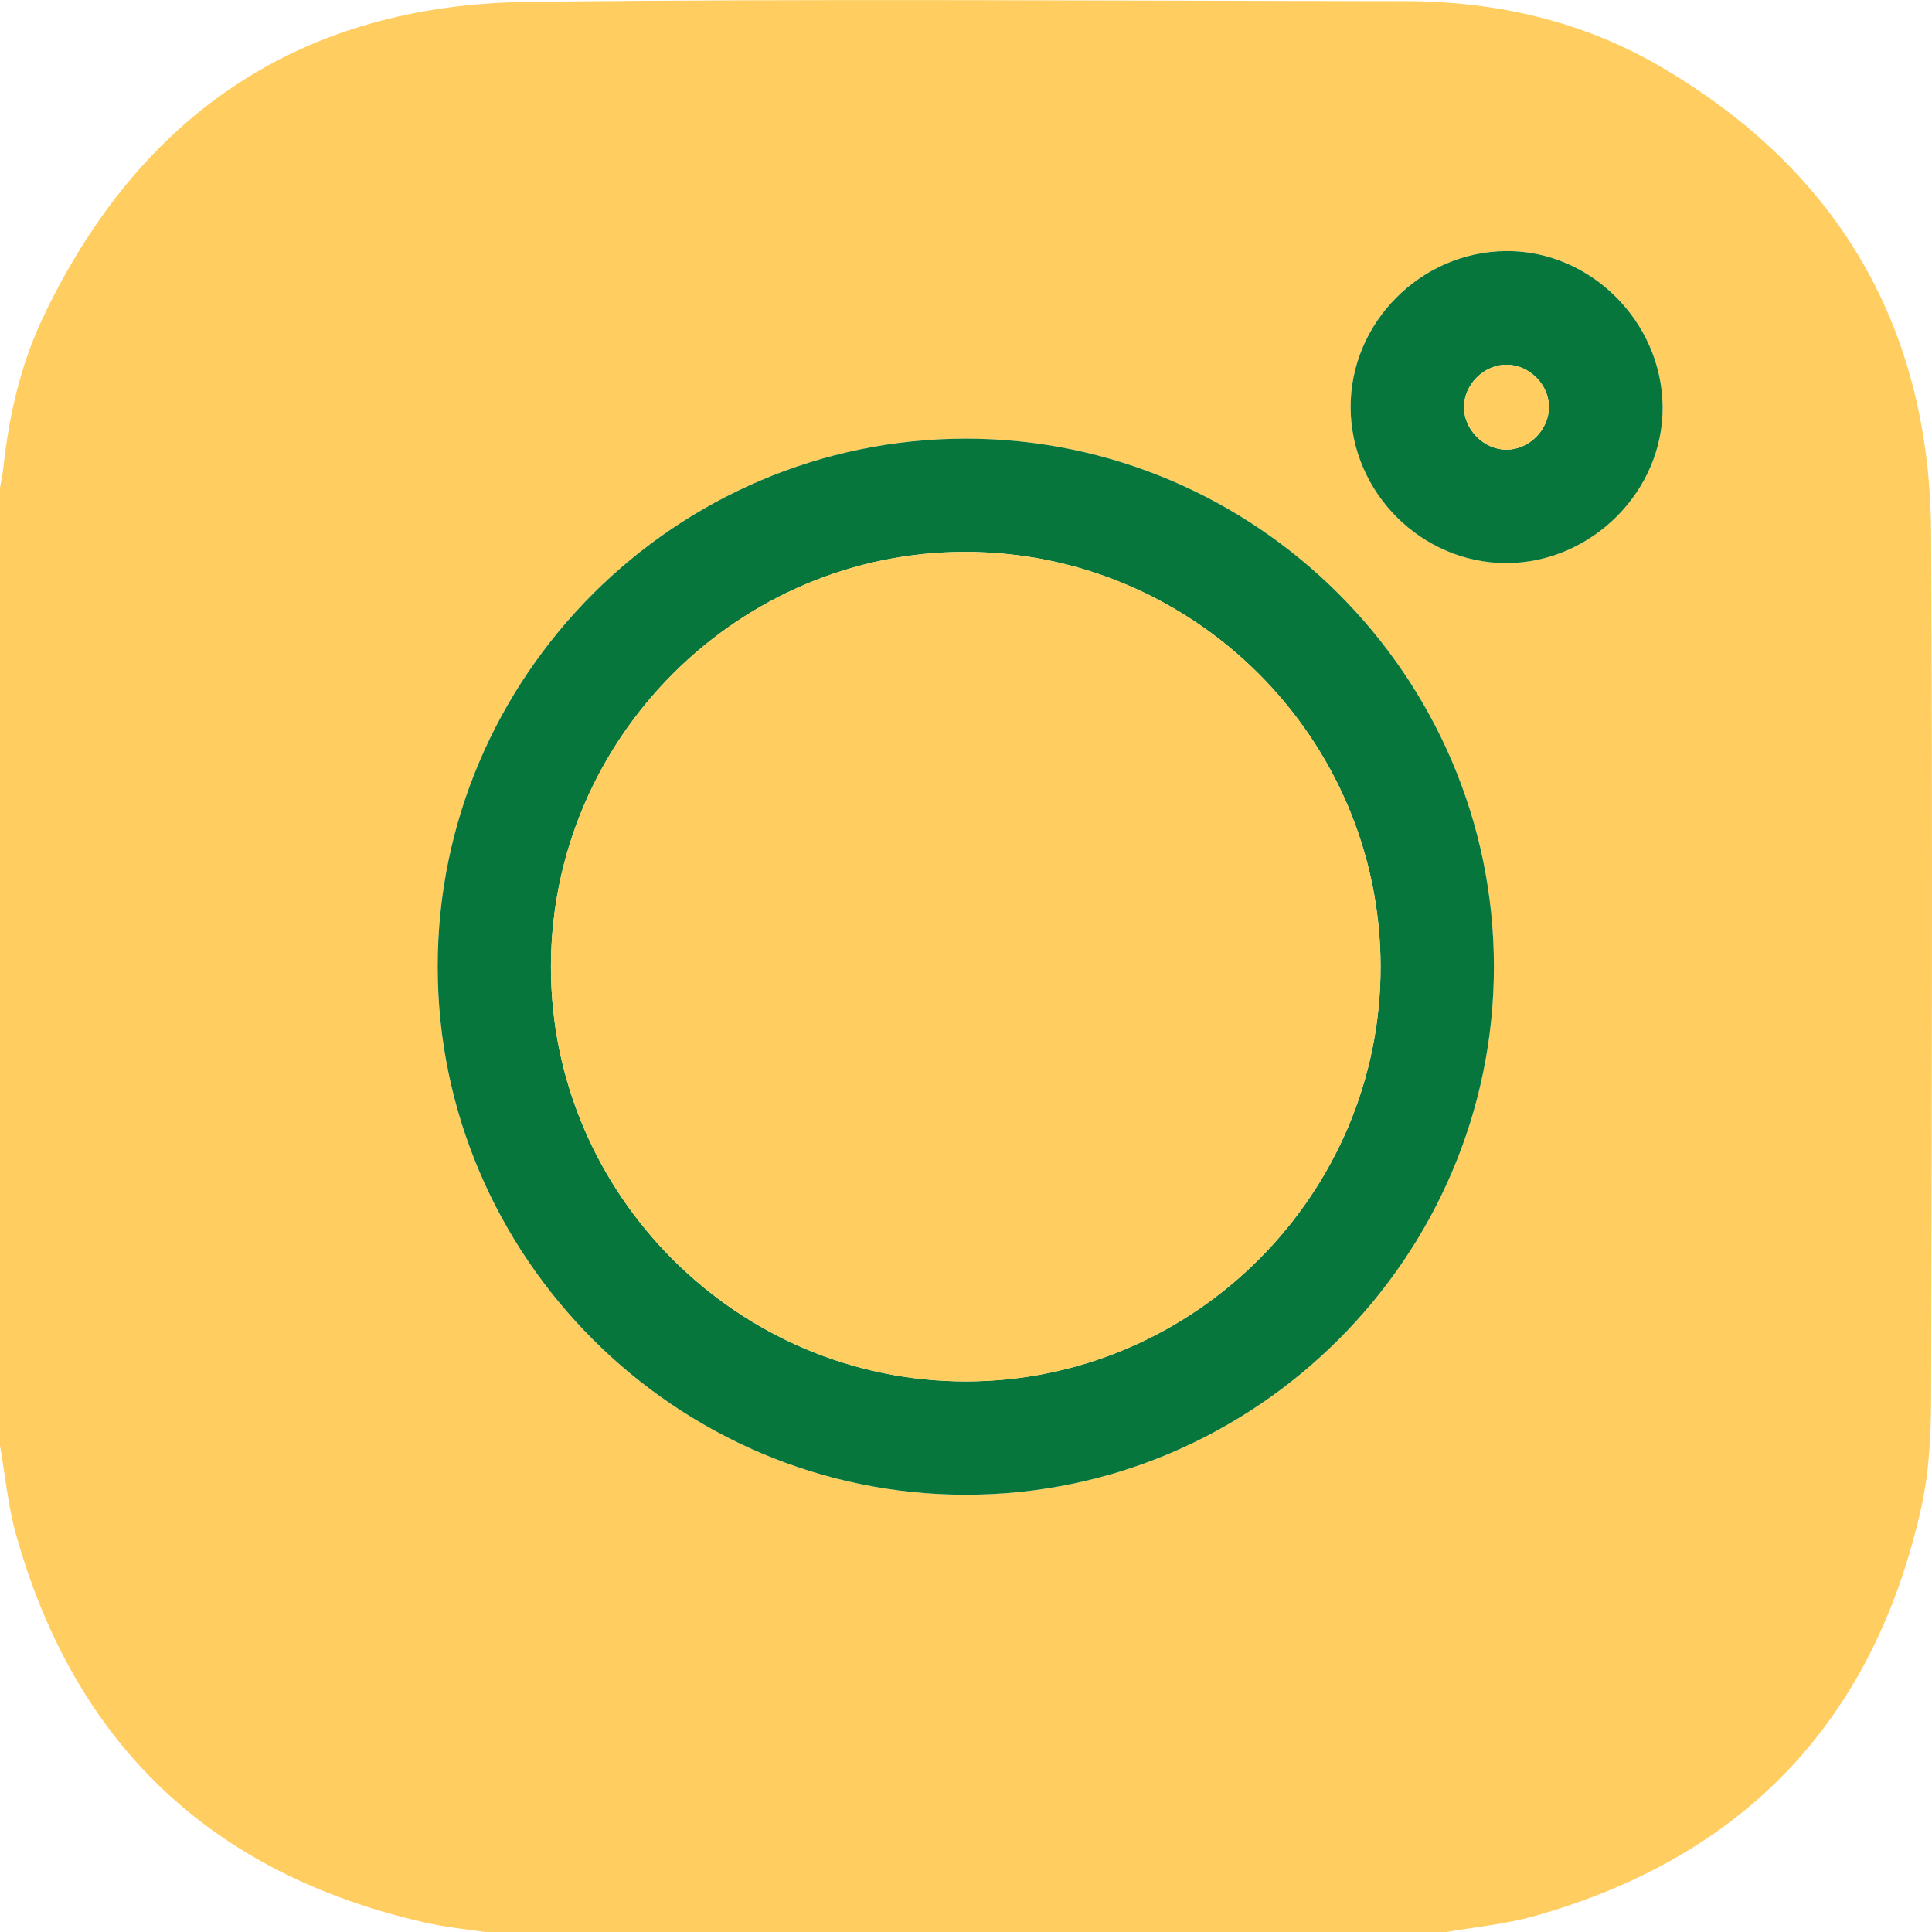 <svg width="24" height="24" viewBox="0 0 24 24" fill="none" xmlns="http://www.w3.org/2000/svg">
<g clip-path="url(#clip0_1036_314)">
<path d="M17.949 24.003H6.045C5.792 23.965 5.535 23.941 5.285 23.884C2.635 23.283 0.931 21.676 0.198 19.058C0.098 18.701 0.065 18.325 0 17.959C0 13.992 0 10.025 0 6.058C0.014 5.976 0.033 5.893 0.042 5.809C0.111 5.161 0.257 4.527 0.536 3.94C1.739 1.411 3.748 0.058 6.55 0.024C10.181 -0.02 13.814 0.012 17.445 0.014C18.583 0.015 19.668 0.261 20.649 0.84C22.849 2.136 23.975 4.078 23.989 6.629C24.008 10.213 23.998 13.797 23.989 17.381C23.988 17.832 23.964 18.293 23.866 18.73C23.275 21.376 21.662 23.072 19.052 23.805C18.694 23.905 18.317 23.939 17.949 24.003ZM11.996 5.449C8.391 5.45 5.436 8.405 5.437 12.009C5.437 15.614 8.393 18.568 11.998 18.568C15.603 18.567 18.558 15.612 18.558 12.008C18.557 8.403 15.601 5.449 11.996 5.449ZM16.778 5.064C16.783 6.123 17.667 7.001 18.722 6.994C19.777 6.988 20.666 6.094 20.654 5.05C20.642 3.991 19.755 3.11 18.708 3.119C17.648 3.127 16.772 4.009 16.778 5.063V5.064Z" fill="#FFCD60"/>
<path d="M11.997 5.449C15.601 5.449 18.557 8.403 18.558 12.008C18.558 15.611 15.603 18.567 11.998 18.568C8.394 18.568 5.438 15.614 5.437 12.009C5.436 8.405 8.391 5.45 11.997 5.449ZM11.998 17.16C14.833 17.16 17.157 14.833 17.15 12.002C17.144 9.174 14.839 6.867 12.008 6.856C9.179 6.846 6.849 9.167 6.844 12.003C6.839 14.835 9.164 17.162 11.998 17.16Z" fill="#06763C"/>
<path d="M16.778 5.064C16.772 4.01 17.648 3.128 18.708 3.119C19.754 3.11 20.643 3.992 20.654 5.051C20.665 6.095 19.777 6.988 18.722 6.995C17.667 7.001 16.783 6.124 16.778 5.064V5.064ZM18.714 5.586C18.992 5.586 19.238 5.343 19.241 5.063C19.245 4.785 19.007 4.539 18.726 4.531C18.439 4.523 18.182 4.777 18.186 5.064C18.19 5.343 18.436 5.586 18.714 5.586Z" fill="#06763C"/>
<path d="M11.998 17.161C9.164 17.161 6.838 14.834 6.844 12.003C6.849 9.167 9.179 6.845 12.008 6.856C14.839 6.867 17.144 9.174 17.15 12.002C17.157 14.833 14.832 17.16 11.998 17.161Z" fill="#FFCD60"/>
<path d="M18.715 5.586C18.436 5.586 18.191 5.343 18.187 5.064C18.183 4.777 18.439 4.523 18.726 4.531C19.008 4.539 19.246 4.785 19.242 5.063C19.238 5.342 18.992 5.586 18.715 5.586Z" fill="#FFCD60"/>
</g>
<defs>
<clipPath id="clip0_1036_314">
<rect width="24" height="24.002" fill="white" transform="translate(0 0.001)"/>
</clipPath>
</defs>
</svg>
